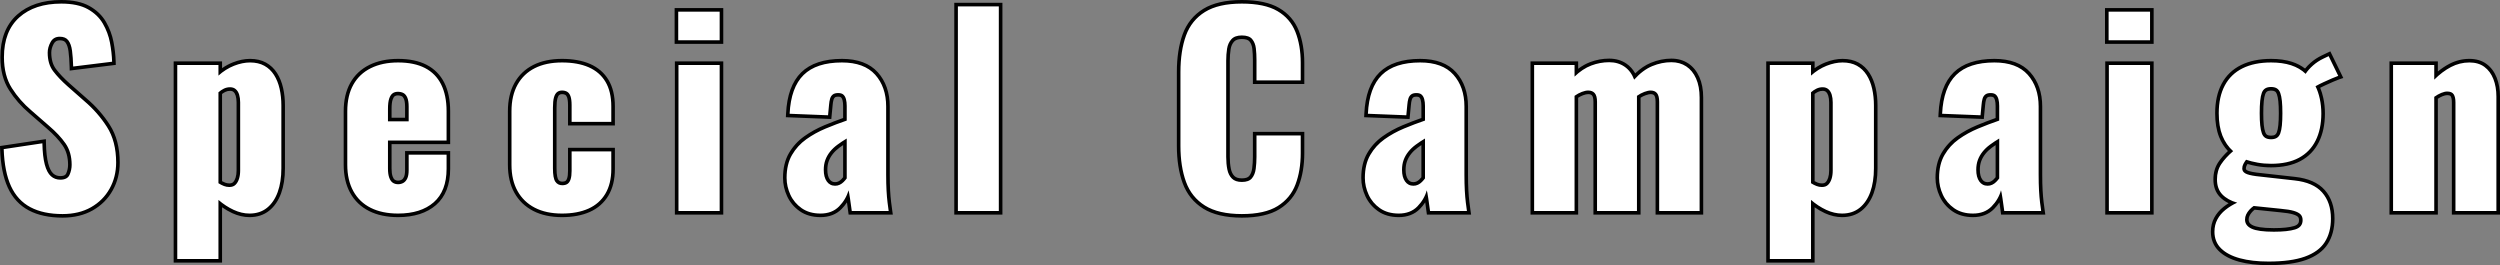<svg xmlns="http://www.w3.org/2000/svg" width="692.719" height="73.47" viewBox="0 0 692.719 73.47">
  <rect x="0" y="0" width="692.719" height="73.47" fill="#808080" stroke="none"/>
  <g id="Special_Campaign" data-name="Special Campaign" transform="translate(-1.911 -4.88)">
    <g id="パス_7472" data-name="パス 7472" transform="translate(0 63.35)" fill="#fff">
      <path d="M 630.49 14.5 C 627.427 14.5 624.722 14.188 622.449 13.573 C 620.136 12.946 618.308 11.985 617.015 10.717 C 615.685 9.412 615.01 7.737 615.01 5.74 C 615.01 4.403 615.301 3.181 615.874 2.109 C 616.44 1.051 617.237 0.104 618.241 -0.705 C 618.932 -1.261 619.695 -1.768 620.519 -2.22 C 619.204 -2.736 618.13 -3.424 617.318 -4.275 C 616.251 -5.393 615.71 -6.898 615.71 -8.75 C 615.71 -10.476 616.139 -11.994 616.984 -13.262 C 617.718 -14.363 618.714 -15.484 619.948 -16.601 C 618.787 -17.744 617.88 -19.124 617.25 -20.71 C 616.553 -22.465 616.2 -24.611 616.2 -27.09 C 616.2 -30.192 616.785 -32.862 617.939 -35.025 C 619.104 -37.209 620.838 -38.883 623.093 -39.998 C 625.323 -41.101 628.047 -41.66 631.19 -41.66 C 633.333 -41.66 635.245 -41.393 636.874 -40.866 C 638.327 -40.396 639.609 -39.689 640.693 -38.763 C 641.179 -39.424 641.778 -40.071 642.478 -40.694 C 643.349 -41.468 644.354 -42.13 645.464 -42.661 L 646.935 -43.361 L 647.382 -43.574 L 647.599 -43.129 L 650.259 -37.669 L 650.509 -37.156 L 649.968 -36.976 C 649.565 -36.841 648.99 -36.611 648.26 -36.292 C 647.52 -35.968 646.734 -35.616 645.923 -35.245 C 645.288 -34.955 644.698 -34.662 644.163 -34.371 C 644.595 -33.417 644.94 -32.347 645.189 -31.185 C 645.475 -29.85 645.62 -28.449 645.62 -27.02 C 645.62 -24.062 645.072 -21.467 643.992 -19.306 C 642.9 -17.122 641.262 -15.435 639.126 -14.294 C 637.008 -13.163 634.339 -12.59 631.19 -12.59 C 629.86 -12.59 628.582 -12.699 627.391 -12.913 C 626.344 -13.101 625.358 -13.34 624.453 -13.622 C 624.273 -13.361 624.111 -13.092 623.967 -12.821 C 623.794 -12.495 623.71 -12.147 623.71 -11.76 C 623.71 -11.523 623.771 -11.171 624.302 -10.862 C 624.645 -10.662 625.413 -10.377 627.121 -10.156 L 637.756 -8.967 C 641.319 -8.582 643.993 -7.407 645.704 -5.477 C 647.413 -3.548 648.28 -0.999 648.28 2.1 C 648.28 4.752 647.676 7.034 646.485 8.881 C 645.286 10.741 643.341 12.162 640.703 13.106 C 638.118 14.031 634.682 14.5 630.49 14.5 Z M 626.498 -0.883 C 626.127 -0.609 625.795 -0.307 625.51 0.016 C 625.193 0.375 624.936 0.76 624.747 1.159 C 624.57 1.533 624.48 1.944 624.48 2.38 C 624.48 3.295 624.98 3.971 626.01 4.446 C 627.151 4.973 629.153 5.24 631.96 5.24 C 634.465 5.24 636.406 5.035 637.729 4.632 C 638.896 4.276 639.44 3.605 639.44 2.52 C 639.44 1.994 639.301 1.591 639.016 1.288 C 638.706 0.958 638.156 0.674 637.383 0.444 C 636.555 0.198 635.352 0.004 633.806 -0.132 L 633.802 -0.132 L 633.799 -0.133 L 626.498 -0.883 Z M 631.19 -33.87 C 630.633 -33.87 630.179 -33.765 629.841 -33.558 C 629.516 -33.36 629.274 -33.041 629.103 -32.584 C 628.909 -32.068 628.766 -31.356 628.678 -30.47 C 628.586 -29.559 628.54 -28.421 628.54 -27.09 C 628.54 -25.806 628.586 -24.704 628.677 -23.816 C 628.766 -22.951 628.91 -22.237 629.105 -21.694 C 629.277 -21.217 629.518 -20.889 629.841 -20.692 C 630.179 -20.485 630.633 -20.38 631.19 -20.38 C 631.747 -20.38 632.201 -20.485 632.539 -20.692 C 632.864 -20.89 633.106 -21.209 633.277 -21.666 C 633.471 -22.183 633.614 -22.894 633.702 -23.78 C 633.794 -24.692 633.84 -25.806 633.84 -27.09 C 633.84 -28.42 633.794 -29.545 633.703 -30.434 C 633.614 -31.299 633.47 -32.013 633.275 -32.556 C 633.103 -33.033 632.862 -33.361 632.539 -33.558 C 632.201 -33.765 631.747 -33.87 631.19 -33.87 Z M 504.22 13.8 L 503.72 13.8 L 492.31 13.8 L 491.81 13.8 L 491.81 13.3 L 491.81 -40.46 L 491.81 -40.96 L 492.31 -40.96 L 503.72 -40.96 L 504.22 -40.96 L 504.22 -40.46 L 504.22 -38.593 C 505.375 -39.501 506.601 -40.212 507.877 -40.715 C 509.468 -41.342 511.014 -41.66 512.47 -41.66 C 514.088 -41.66 515.5 -41.333 516.667 -40.688 C 517.832 -40.043 518.799 -39.127 519.541 -37.964 C 520.269 -36.824 520.81 -35.487 521.148 -33.99 C 521.481 -32.514 521.65 -30.923 521.65 -29.26 L 521.65 -11.83 C 521.65 -9.264 521.298 -6.992 520.605 -5.08 C 519.9 -3.134 518.846 -1.588 517.473 -0.485 C 516.082 0.633 514.351 1.2 512.33 1.2 C 510.817 1.2 509.275 0.843 507.746 0.139 C 506.537 -0.417 505.355 -1.143 504.22 -2.025 L 504.22 13.3 L 504.22 13.8 Z M 504.22 -7.979 C 504.623 -7.738 505.02 -7.543 505.403 -7.397 C 505.834 -7.233 506.28 -7.15 506.73 -7.15 C 507.344 -7.15 507.801 -7.308 508.126 -7.634 C 508.487 -7.994 508.763 -8.478 508.947 -9.073 C 509.142 -9.699 509.24 -10.414 509.24 -11.2 L 509.24 -30.1 C 509.24 -30.841 509.153 -31.512 508.981 -32.093 C 508.822 -32.629 508.565 -33.058 508.218 -33.366 C 507.89 -33.658 507.472 -33.8 506.94 -33.8 C 506.411 -33.8 505.907 -33.687 505.441 -33.464 C 505.012 -33.259 504.602 -32.993 504.22 -32.672 L 504.22 -7.979 Z M 62.94 13.8 L 62.44 13.8 L 51.03 13.8 L 50.53 13.8 L 50.53 13.3 L 50.53 -40.46 L 50.53 -40.96 L 51.03 -40.96 L 62.44 -40.96 L 62.94 -40.96 L 62.94 -40.46 L 62.94 -38.593 C 64.095 -39.501 65.321 -40.212 66.597 -40.715 C 68.188 -41.342 69.734 -41.66 71.19 -41.66 C 72.808 -41.66 74.221 -41.333 75.387 -40.688 C 76.552 -40.043 77.519 -39.127 78.261 -37.964 C 78.989 -36.824 79.53 -35.487 79.868 -33.99 C 80.201 -32.514 80.37 -30.923 80.37 -29.26 L 80.37 -11.83 C 80.37 -9.264 80.018 -6.992 79.325 -5.08 C 78.62 -3.134 77.566 -1.588 76.193 -0.485 C 74.802 0.633 73.071 1.2 71.05 1.2 C 69.537 1.2 67.995 0.843 66.466 0.139 C 65.257 -0.417 64.075 -1.143 62.94 -2.025 L 62.94 13.3 L 62.94 13.8 Z M 62.94 -7.979 C 63.343 -7.738 63.74 -7.543 64.123 -7.397 C 64.554 -7.233 65 -7.15 65.45 -7.15 C 66.064 -7.15 66.521 -7.308 66.846 -7.634 C 67.207 -7.994 67.483 -8.478 67.667 -9.073 C 67.862 -9.699 67.96 -10.414 67.96 -11.2 L 67.96 -30.1 C 67.96 -30.841 67.873 -31.512 67.701 -32.093 C 67.542 -32.629 67.285 -33.058 66.938 -33.366 C 66.61 -33.658 66.192 -33.8 65.66 -33.8 C 65.131 -33.8 64.627 -33.687 64.161 -33.464 C 63.732 -33.259 63.323 -32.993 62.94 -32.672 L 62.94 -7.979 Z M 346.01 1.34 C 341.641 1.34 338.125 0.525 335.56 -1.081 C 332.978 -2.698 331.131 -4.997 330.07 -7.914 C 329.028 -10.779 328.5 -14.193 328.5 -18.06 L 328.5 -38.5 C 328.5 -42.46 329.028 -45.921 330.07 -48.786 C 331.131 -51.704 332.979 -53.992 335.563 -55.586 C 338.128 -57.168 341.643 -57.97 346.01 -57.97 C 350.28 -57.97 353.674 -57.252 356.097 -55.837 C 358.542 -54.409 360.297 -52.382 361.315 -49.814 C 362.314 -47.293 362.82 -44.358 362.82 -41.09 L 362.82 -36.19 L 362.82 -35.69 L 362.32 -35.69 L 350.07 -35.69 L 349.57 -35.69 L 349.57 -36.19 L 349.57 -41.86 C 349.57 -42.957 349.512 -44.021 349.398 -45.024 C 349.293 -45.947 348.989 -46.719 348.495 -47.316 C 348.037 -47.869 347.201 -48.15 346.01 -48.15 C 344.857 -48.15 344.005 -47.852 343.477 -47.266 C 342.916 -46.642 342.556 -45.846 342.409 -44.898 C 342.25 -43.879 342.17 -42.786 342.17 -41.65 L 342.17 -14.98 C 342.17 -13.759 342.273 -12.626 342.475 -11.613 C 342.665 -10.666 343.043 -9.905 343.599 -9.349 C 344.128 -8.819 344.94 -8.55 346.01 -8.55 C 347.154 -8.55 347.967 -8.831 348.425 -9.384 C 348.921 -9.984 349.237 -10.781 349.364 -11.755 C 349.501 -12.802 349.57 -13.887 349.57 -14.98 L 349.57 -20.93 L 349.57 -21.43 L 350.07 -21.43 L 362.32 -21.43 L 362.82 -21.43 L 362.82 -20.93 L 362.82 -16.03 C 362.82 -12.765 362.326 -9.797 361.353 -7.209 C 360.361 -4.572 358.621 -2.463 356.18 -0.941 C 353.753 0.573 350.332 1.34 346.01 1.34 Z M 19.25 1.34 C 15.638 1.34 12.568 0.685 10.126 -0.608 C 7.658 -1.915 5.77 -3.96 4.516 -6.686 C 3.28 -9.371 2.582 -12.886 2.44 -17.133 L 2.425 -17.578 L 2.866 -17.644 L 13.576 -19.254 L 14.139 -19.339 L 14.15 -18.77 C 14.196 -16.395 14.414 -14.456 14.798 -13.008 C 15.168 -11.617 15.683 -10.615 16.33 -10.031 C 16.964 -9.458 17.713 -9.18 18.62 -9.18 C 19.721 -9.18 20.407 -9.518 20.719 -10.214 C 21.084 -11.032 21.27 -11.905 21.27 -12.81 C 21.27 -15.028 20.735 -16.922 19.68 -18.439 C 18.589 -20.007 17.087 -21.612 15.215 -23.21 L 15.213 -23.211 L 15.212 -23.213 L 10.313 -27.481 C 8.14 -29.325 6.283 -31.446 4.793 -33.787 C 3.278 -36.167 2.51 -39.143 2.51 -42.63 C 2.51 -47.563 4.003 -51.397 6.947 -54.028 C 9.875 -56.644 13.896 -57.97 18.9 -57.97 C 22.005 -57.97 24.548 -57.431 26.458 -56.367 C 28.373 -55.3 29.85 -53.883 30.848 -52.155 C 31.828 -50.457 32.507 -48.638 32.866 -46.748 C 33.22 -44.887 33.423 -43.082 33.47 -41.384 L 33.482 -40.929 L 33.031 -40.874 L 22.251 -39.544 L 21.705 -39.476 L 21.69 -40.026 C 21.644 -41.681 21.54 -43.136 21.379 -44.35 C 21.228 -45.493 20.919 -46.379 20.462 -46.983 C 20.045 -47.533 19.396 -47.8 18.48 -47.8 C 17.502 -47.8 16.809 -47.404 16.364 -46.59 C 15.87 -45.689 15.62 -44.78 15.62 -43.89 C 15.62 -41.911 16.092 -40.281 17.024 -39.046 C 18.003 -37.749 19.311 -36.372 20.912 -34.954 L 25.597 -30.829 C 28.095 -28.707 30.235 -26.268 31.956 -23.58 C 33.704 -20.85 34.59 -17.439 34.59 -13.44 C 34.59 -10.706 33.956 -8.186 32.706 -5.951 C 31.454 -3.71 29.659 -1.915 27.372 -0.615 C 25.09 0.682 22.357 1.34 19.25 1.34 Z M 548.59 1.2 C 546.442 1.2 544.602 0.675 543.123 -0.36 C 541.656 -1.387 540.54 -2.715 539.806 -4.305 C 539.079 -5.881 538.71 -7.518 538.71 -9.17 C 538.71 -11.768 539.239 -13.995 540.283 -15.791 C 541.317 -17.572 542.696 -19.084 544.379 -20.287 C 546.036 -21.47 547.882 -22.489 549.868 -23.317 C 551.713 -24.086 553.563 -24.791 555.37 -25.417 L 555.37 -29.12 C 555.37 -29.774 555.305 -30.356 555.176 -30.849 C 555.061 -31.289 554.874 -31.633 554.62 -31.869 C 554.39 -32.082 554.01 -32.19 553.49 -32.19 C 552.956 -32.19 552.555 -32.086 552.297 -31.88 C 552.028 -31.664 551.843 -31.369 551.731 -30.978 C 551.601 -30.522 551.512 -30.002 551.469 -29.432 L 551.468 -29.427 L 551.468 -29.423 L 551.188 -26.483 L 551.143 -26.012 L 550.67 -26.03 L 540.03 -26.45 L 539.526 -26.47 L 539.551 -26.974 C 539.669 -29.439 540.065 -31.617 540.726 -33.446 C 541.396 -35.3 542.358 -36.849 543.585 -38.052 C 544.813 -39.256 546.365 -40.17 548.198 -40.769 C 550.008 -41.36 552.142 -41.66 554.54 -41.66 C 558.776 -41.66 561.998 -40.462 564.117 -38.099 C 566.223 -35.752 567.29 -32.683 567.29 -28.98 L 567.29 -10.08 C 567.29 -8.417 567.325 -6.943 567.394 -5.698 C 567.463 -4.456 567.556 -3.36 567.671 -2.442 C 567.787 -1.516 567.892 -0.719 567.985 -0.071 L 568.067 0.5 L 567.49 0.5 L 557.27 0.5 L 556.831 0.5 L 556.774 0.065 C 556.635 -1.004 556.47 -2.179 556.285 -3.427 C 556.259 -3.604 556.234 -3.766 556.211 -3.915 C 555.694 -2.825 554.984 -1.818 554.092 -0.91 C 552.717 0.49 550.866 1.2 548.59 1.2 Z M 555.37 -19.194 C 554.736 -18.792 554.135 -18.383 553.576 -17.972 C 552.822 -17.417 552.17 -16.8 551.64 -16.138 C 551.116 -15.483 550.707 -14.764 550.424 -14.001 C 550.143 -13.244 550 -12.372 550 -11.41 C 550 -10.168 550.252 -9.182 550.748 -8.478 C 551.213 -7.82 551.835 -7.5 552.65 -7.5 C 553.04 -7.5 553.404 -7.578 553.732 -7.732 C 554.074 -7.893 554.392 -8.119 554.676 -8.404 C 554.939 -8.666 555.172 -8.932 555.37 -9.194 L 555.37 -19.194 Z M 389.48 1.2 C 387.332 1.2 385.492 0.675 384.013 -0.36 C 382.546 -1.387 381.43 -2.715 380.696 -4.305 C 379.969 -5.881 379.6 -7.518 379.6 -9.17 C 379.6 -11.768 380.129 -13.995 381.173 -15.791 C 382.207 -17.572 383.586 -19.084 385.269 -20.287 C 386.926 -21.47 388.772 -22.489 390.758 -23.317 C 392.603 -24.086 394.453 -24.791 396.26 -25.417 L 396.26 -29.12 C 396.26 -29.774 396.195 -30.356 396.066 -30.849 C 395.951 -31.289 395.764 -31.633 395.51 -31.869 C 395.28 -32.082 394.9 -32.19 394.38 -32.19 C 393.846 -32.19 393.445 -32.086 393.187 -31.88 C 392.918 -31.664 392.733 -31.369 392.621 -30.978 C 392.491 -30.522 392.402 -30.002 392.359 -29.432 L 392.358 -29.427 L 392.358 -29.423 L 392.078 -26.483 L 392.033 -26.012 L 391.56 -26.03 L 380.92 -26.45 L 380.416 -26.47 L 380.441 -26.974 C 380.559 -29.439 380.955 -31.617 381.616 -33.446 C 382.286 -35.3 383.248 -36.849 384.475 -38.052 C 385.703 -39.256 387.255 -40.17 389.088 -40.769 C 390.898 -41.36 393.032 -41.66 395.43 -41.66 C 399.666 -41.66 402.888 -40.462 405.007 -38.099 C 407.113 -35.752 408.18 -32.683 408.18 -28.98 L 408.18 -10.08 C 408.18 -8.417 408.215 -6.943 408.284 -5.698 C 408.353 -4.456 408.446 -3.36 408.561 -2.442 C 408.677 -1.516 408.782 -0.719 408.875 -0.071 L 408.957 0.5 L 408.38 0.5 L 398.16 0.5 L 397.721 0.5 L 397.664 0.065 C 397.525 -1.004 397.36 -2.179 397.175 -3.427 C 397.149 -3.604 397.124 -3.766 397.101 -3.915 C 396.583 -2.825 395.874 -1.818 394.982 -0.91 C 393.607 0.49 391.756 1.2 389.48 1.2 Z M 396.26 -19.194 C 395.626 -18.792 395.025 -18.383 394.466 -17.972 C 393.712 -17.417 393.06 -16.8 392.53 -16.138 C 392.006 -15.483 391.597 -14.764 391.314 -14.001 C 391.033 -13.244 390.89 -12.372 390.89 -11.41 C 390.89 -10.168 391.142 -9.182 391.638 -8.478 C 392.103 -7.82 392.725 -7.5 393.54 -7.5 C 393.93 -7.5 394.294 -7.578 394.622 -7.732 C 394.964 -7.893 395.282 -8.119 395.566 -8.404 C 395.829 -8.667 396.062 -8.932 396.26 -9.194 L 396.26 -19.194 Z M 229.25 1.2 C 227.102 1.2 225.262 0.675 223.783 -0.36 C 222.316 -1.387 221.2 -2.715 220.466 -4.305 C 219.739 -5.881 219.37 -7.518 219.37 -9.17 C 219.37 -11.768 219.899 -13.995 220.943 -15.791 C 221.977 -17.572 223.356 -19.084 225.039 -20.287 C 226.696 -21.47 228.542 -22.489 230.528 -23.317 C 232.373 -24.086 234.223 -24.791 236.03 -25.417 L 236.03 -29.12 C 236.03 -29.774 235.965 -30.356 235.836 -30.849 C 235.721 -31.289 235.534 -31.632 235.28 -31.869 C 235.05 -32.082 234.67 -32.19 234.15 -32.19 C 233.616 -32.19 233.215 -32.086 232.957 -31.88 C 232.688 -31.664 232.503 -31.369 232.391 -30.978 C 232.261 -30.522 232.172 -30.002 232.129 -29.432 L 232.128 -29.427 L 232.128 -29.423 L 231.848 -26.483 L 231.803 -26.012 L 231.33 -26.03 L 220.69 -26.45 L 220.186 -26.47 L 220.211 -26.974 C 220.329 -29.439 220.725 -31.617 221.386 -33.446 C 222.056 -35.3 223.018 -36.849 224.245 -38.052 C 225.473 -39.256 227.025 -40.17 228.858 -40.769 C 230.668 -41.36 232.802 -41.66 235.2 -41.66 C 239.436 -41.66 242.658 -40.462 244.777 -38.099 C 246.883 -35.752 247.95 -32.683 247.95 -28.98 L 247.95 -10.08 C 247.95 -8.417 247.985 -6.943 248.054 -5.698 C 248.123 -4.456 248.216 -3.36 248.331 -2.442 C 248.447 -1.516 248.552 -0.719 248.645 -0.071 L 248.727 0.5 L 248.15 0.5 L 237.93 0.5 L 237.491 0.5 L 237.434 0.065 C 237.295 -0.999 237.131 -2.174 236.945 -3.427 C 236.919 -3.604 236.894 -3.766 236.871 -3.915 C 236.354 -2.825 235.644 -1.818 234.752 -0.91 C 233.377 0.49 231.526 1.2 229.25 1.2 Z M 236.03 -19.194 C 235.396 -18.793 234.795 -18.383 234.236 -17.972 C 233.482 -17.417 232.83 -16.8 232.3 -16.138 C 231.776 -15.483 231.367 -14.764 231.084 -14.001 C 230.803 -13.244 230.66 -12.372 230.66 -11.41 C 230.66 -10.168 230.912 -9.182 231.408 -8.478 C 231.873 -7.82 232.495 -7.5 233.31 -7.5 C 233.7 -7.5 234.064 -7.578 234.392 -7.732 C 234.735 -7.894 235.052 -8.119 235.336 -8.404 C 235.599 -8.667 235.832 -8.932 236.03 -9.194 L 236.03 -19.194 Z M 157.64 1.2 C 154.633 1.2 152.024 0.64 149.885 -0.466 C 147.73 -1.58 146.047 -3.202 144.883 -5.286 C 143.727 -7.359 143.14 -9.89 143.14 -12.81 L 143.14 -27.65 C 143.14 -30.616 143.727 -33.171 144.883 -35.244 C 146.048 -37.33 147.732 -38.94 149.889 -40.031 C 152.027 -41.112 154.635 -41.66 157.64 -41.66 C 160.589 -41.66 163.141 -41.198 165.225 -40.288 C 167.343 -39.363 168.986 -37.941 170.109 -36.061 C 171.225 -34.195 171.79 -31.812 171.79 -28.98 L 171.79 -24.71 L 171.79 -24.21 L 171.29 -24.21 L 160.3 -24.21 L 159.8 -24.21 L 159.8 -24.71 L 159.8 -29.33 C 159.8 -30.34 159.704 -31.119 159.515 -31.646 C 159.346 -32.113 159.113 -32.438 158.821 -32.609 C 158.505 -32.795 158.107 -32.89 157.64 -32.89 C 157.194 -32.89 156.839 -32.778 156.555 -32.547 C 156.266 -32.312 156.04 -31.903 155.882 -31.332 C 155.708 -30.702 155.62 -29.793 155.62 -28.63 L 155.62 -11.83 C 155.62 -9.701 155.935 -8.79 156.199 -8.401 C 156.551 -7.882 157.031 -7.64 157.71 -7.64 C 158.211 -7.64 158.61 -7.74 158.897 -7.937 C 159.175 -8.128 159.393 -8.465 159.544 -8.937 C 159.714 -9.469 159.8 -10.206 159.8 -11.13 L 159.8 -16.52 L 159.8 -17.02 L 160.3 -17.02 L 171.29 -17.02 L 171.79 -17.02 L 171.79 -16.52 L 171.79 -11.62 C 171.79 -8.835 171.213 -6.453 170.075 -4.539 C 168.93 -2.614 167.276 -1.157 165.16 -0.209 C 163.074 0.726 160.544 1.2 157.64 1.2 Z M 112.21 1.2 C 109.205 1.2 106.587 0.652 104.426 -0.428 C 102.244 -1.519 100.547 -3.143 99.382 -5.253 C 98.226 -7.349 97.64 -9.891 97.64 -12.81 L 97.64 -27.65 C 97.64 -30.616 98.227 -33.171 99.383 -35.244 C 100.548 -37.331 102.258 -38.942 104.463 -40.033 C 106.646 -41.113 109.253 -41.66 112.21 -41.66 C 115.263 -41.66 117.849 -41.123 119.895 -40.064 C 121.965 -38.993 123.545 -37.388 124.592 -35.294 C 125.626 -33.226 126.15 -30.655 126.15 -27.65 L 126.15 -19.53 L 126.15 -19.03 L 125.65 -19.03 L 109.91 -19.03 L 109.91 -11.76 C 109.91 -10.796 110.018 -10.004 110.231 -9.408 C 110.426 -8.861 110.691 -8.474 111.017 -8.256 C 111.357 -8.03 111.747 -7.92 112.21 -7.92 C 112.685 -7.92 113.095 -8.024 113.465 -8.238 C 113.819 -8.443 114.096 -8.77 114.31 -9.238 C 114.536 -9.73 114.65 -10.437 114.65 -11.34 L 114.65 -15.61 L 114.65 -16.11 L 115.15 -16.11 L 125.65 -16.11 L 126.15 -16.11 L 126.15 -15.61 L 126.15 -11.69 C 126.15 -7.452 124.891 -4.204 122.409 -2.038 C 119.946 0.11 116.515 1.2 112.21 1.2 Z M 109.91 -25.35 L 114.65 -25.35 L 114.65 -28.91 C 114.65 -29.911 114.534 -30.693 114.305 -31.235 C 114.095 -31.73 113.819 -32.07 113.482 -32.248 C 113.113 -32.442 112.662 -32.54 112.14 -32.54 C 111.682 -32.54 111.306 -32.433 110.993 -32.212 C 110.686 -31.995 110.43 -31.594 110.233 -31.022 C 110.019 -30.401 109.91 -29.479 109.91 -28.28 L 109.91 -25.35 Z M 694.13 0.5 L 693.63 0.5 L 682.29 0.5 L 681.79 0.5 L 681.79 3.204345603080583e-06 L 681.79 -30.1 C 681.79 -30.979 681.651 -31.642 681.378 -32.072 C 681.148 -32.434 680.69 -32.61 679.98 -32.61 C 679.581 -32.61 679.091 -32.493 678.524 -32.262 C 678 -32.048 677.458 -31.752 676.91 -31.379 L 676.91 3.204345603080583e-06 L 676.91 0.5 L 676.41 0.5 L 665 0.5 L 664.5 0.5 L 664.5 3.204345603080583e-06 L 664.5 -40.46 L 664.5 -40.96 L 665 -40.96 L 676.41 -40.96 L 676.91 -40.96 L 676.91 -40.46 L 676.91 -37.566 C 678.175 -38.711 679.491 -39.643 680.834 -40.343 C 682.508 -41.217 684.294 -41.66 686.14 -41.66 C 687.922 -41.66 689.424 -41.215 690.604 -40.336 C 691.771 -39.467 692.663 -38.263 693.255 -36.758 C 693.836 -35.283 694.13 -33.584 694.13 -31.71 L 694.13 3.204345603080583e-06 L 694.13 0.5 Z M 598.16 0.5 L 597.66 0.5 L 586.25 0.5 L 585.75 0.5 L 585.75 3.204345603080583e-06 L 585.75 -40.46 L 585.75 -40.96 L 586.25 -40.96 L 597.66 -40.96 L 598.16 -40.96 L 598.16 -40.46 L 598.16 3.204345603080583e-06 L 598.16 0.5 Z M 473.35 0.5 L 472.85 0.5 L 461.65 0.5 L 461.15 0.5 L 461.15 3.204345603080583e-06 L 461.15 -30.24 C 461.15 -31.237 460.987 -31.944 460.666 -32.34 C 460.367 -32.71 459.91 -32.89 459.27 -32.89 C 458.864 -32.89 458.334 -32.771 457.692 -32.536 C 457.112 -32.323 456.54 -32.028 455.99 -31.658 L 455.99 -31.43 L 455.99 3.204345603080583e-06 L 455.99 0.5 L 455.49 0.5 L 444.43 0.5 L 443.93 0.5 L 443.93 3.204345603080583e-06 L 443.93 -30.24 C 443.93 -31.232 443.759 -31.935 443.42 -32.33 C 443.097 -32.707 442.626 -32.89 441.98 -32.89 C 441.53 -32.89 440.989 -32.771 440.372 -32.537 C 439.811 -32.325 439.249 -32.029 438.7 -31.659 L 438.7 3.204345603080583e-06 L 438.7 0.5 L 438.2 0.5 L 427 0.5 L 426.5 0.5 L 426.5 3.204345603080583e-06 L 426.5 -40.46 L 426.5 -40.96 L 427 -40.96 L 438.2 -40.96 L 438.7 -40.96 L 438.7 -40.46 L 438.7 -38.371 C 439.981 -39.463 441.316 -40.274 442.679 -40.788 C 444.338 -41.413 446.057 -41.73 447.79 -41.73 C 449.519 -41.73 451.039 -41.288 452.308 -40.417 C 453.388 -39.676 454.25 -38.631 454.878 -37.304 C 456.354 -38.829 457.917 -39.939 459.534 -40.607 C 461.337 -41.352 463.179 -41.73 465.01 -41.73 C 466.689 -41.73 468.171 -41.314 469.415 -40.492 C 470.658 -39.672 471.637 -38.47 472.327 -36.918 C 473.006 -35.39 473.35 -33.544 473.35 -31.43 L 473.35 3.204345603080583e-06 L 473.35 0.5 Z M 279.17 0.5 L 278.67 0.5 L 267.33 0.5 L 266.83 0.5 L 266.83 3.204345603080583e-06 L 266.83 -56.7 L 266.83 -57.2 L 267.33 -57.2 L 278.67 -57.2 L 279.17 -57.2 L 279.17 -56.7 L 279.17 3.204345603080583e-06 L 279.17 0.5 Z M 201.82 0.5 L 201.32 0.5 L 189.91 0.5 L 189.41 0.5 L 189.41 3.204345603080583e-06 L 189.41 -40.46 L 189.41 -40.96 L 189.91 -40.96 L 201.32 -40.96 L 201.82 -40.96 L 201.82 -40.46 L 201.82 3.204345603080583e-06 L 201.82 0.5 Z M 598.16 -46.82 L 597.66 -46.82 L 586.18 -46.82 L 585.68 -46.82 L 585.68 -47.32 L 585.68 -55.23 L 585.68 -55.73 L 586.18 -55.73 L 597.66 -55.73 L 598.16 -55.73 L 598.16 -55.23 L 598.16 -47.32 L 598.16 -46.82 Z M 201.82 -46.82 L 201.32 -46.82 L 189.84 -46.82 L 189.34 -46.82 L 189.34 -47.32 L 189.34 -55.23 L 189.34 -55.73 L 189.84 -55.73 L 201.32 -55.73 L 201.82 -55.73 L 201.82 -55.23 L 201.82 -47.32 L 201.82 -46.82 Z" stroke="none"/>
      <path d="M 630.49 14 C 634.643 14 637.992 13.545 640.535 12.635 C 643.078 11.725 644.922 10.383 646.065 8.61 C 647.208 6.837 647.78 4.667 647.78 2.1 C 647.78 -0.887 646.963 -3.302 645.33 -5.145 C 643.697 -6.988 641.153 -8.097 637.7 -8.47 L 627.06 -9.66 C 625.613 -9.847 624.61 -10.103 624.05 -10.43 C 623.49 -10.757 623.21 -11.2 623.21 -11.76 C 623.21 -12.227 623.315 -12.658 623.525 -13.055 C 623.735 -13.452 623.98 -13.837 624.26 -14.21 C 625.24 -13.883 626.313 -13.615 627.48 -13.405 C 628.647 -13.195 629.883 -13.09 631.19 -13.09 C 634.27 -13.09 636.837 -13.638 638.89 -14.735 C 640.943 -15.832 642.495 -17.43 643.545 -19.53 C 644.595 -21.63 645.12 -24.127 645.12 -27.02 C 645.12 -28.42 644.98 -29.773 644.7 -31.08 C 644.42 -32.387 644.023 -33.553 643.51 -34.58 C 644.163 -34.953 644.898 -35.327 645.715 -35.7 C 646.532 -36.073 647.313 -36.423 648.06 -36.75 C 648.807 -37.077 649.39 -37.31 649.81 -37.45 L 647.15 -42.91 L 645.68 -42.21 C 644.607 -41.697 643.65 -41.067 642.81 -40.32 C 641.97 -39.573 641.293 -38.803 640.78 -38.01 C 639.66 -39.083 638.307 -39.877 636.72 -40.39 C 635.133 -40.903 633.29 -41.16 631.19 -41.16 C 628.11 -41.16 625.485 -40.623 623.315 -39.55 C 621.145 -38.477 619.5 -36.89 618.38 -34.79 C 617.26 -32.69 616.7 -30.123 616.7 -27.09 C 616.7 -24.663 617.038 -22.598 617.715 -20.895 C 618.392 -19.192 619.383 -17.757 620.69 -16.59 C 619.29 -15.377 618.193 -14.175 617.4 -12.985 C 616.607 -11.795 616.21 -10.383 616.21 -8.75 C 616.21 -7.023 616.7 -5.647 617.68 -4.62 C 618.66 -3.593 620.037 -2.823 621.81 -2.31 C 620.597 -1.75 619.512 -1.085 618.555 -0.315 C 617.598 0.455 616.852 1.342 616.315 2.345 C 615.778 3.348 615.51 4.48 615.51 5.74 C 615.51 7.607 616.128 9.147 617.365 10.36 C 618.602 11.573 620.34 12.483 622.58 13.09 C 624.82 13.697 627.457 14 630.49 14 M 626.36 -1.4 L 633.85 -0.63 C 635.437 -0.49 636.662 -0.292 637.525 -0.035 C 638.388 0.222 639.007 0.548 639.38 0.945 C 639.753 1.342 639.94 1.867 639.94 2.52 C 639.94 3.827 639.252 4.69 637.875 5.11 C 636.498 5.53 634.527 5.74 631.96 5.74 C 629.067 5.74 627.013 5.46 625.8 4.9 C 624.587 4.34 623.98 3.5 623.98 2.38 C 623.98 1.867 624.085 1.388 624.295 0.945 C 624.505 0.502 624.785 0.082 625.135 -0.315 C 625.485 -0.712 625.893 -1.073 626.36 -1.4 M 631.19 -34.37 C 631.843 -34.37 632.38 -34.242 632.8 -33.985 C 633.22 -33.728 633.535 -33.308 633.745 -32.725 C 633.955 -32.142 634.107 -31.395 634.2 -30.485 C 634.293 -29.575 634.34 -28.443 634.34 -27.09 C 634.34 -25.783 634.293 -24.663 634.2 -23.73 C 634.107 -22.797 633.955 -22.05 633.745 -21.49 C 633.535 -20.93 633.22 -20.522 632.8 -20.265 C 632.38 -20.008 631.843 -19.88 631.19 -19.88 C 630.537 -19.88 630 -20.008 629.58 -20.265 C 629.16 -20.522 628.845 -20.942 628.635 -21.525 C 628.425 -22.108 628.273 -22.855 628.18 -23.765 C 628.087 -24.675 628.04 -25.783 628.04 -27.09 C 628.04 -28.443 628.087 -29.587 628.18 -30.52 C 628.273 -31.453 628.425 -32.2 628.635 -32.76 C 628.845 -33.32 629.16 -33.728 629.58 -33.985 C 630 -34.242 630.537 -34.37 631.19 -34.37 M 503.72 13.3 L 503.72 -3.08 C 505.073 -1.913 506.485 -0.992 507.955 -0.315 C 509.425 0.362 510.883 0.7 512.33 0.7 C 514.243 0.7 515.853 0.175 517.16 -0.875 C 518.467 -1.925 519.458 -3.383 520.135 -5.25 C 520.812 -7.117 521.15 -9.31 521.15 -11.83 L 521.15 -29.26 C 521.15 -30.893 520.987 -32.433 520.66 -33.88 C 520.333 -35.327 519.82 -36.598 519.12 -37.695 C 518.42 -38.792 517.522 -39.643 516.425 -40.25 C 515.328 -40.857 514.01 -41.16 512.47 -41.16 C 511.07 -41.16 509.6 -40.857 508.06 -40.25 C 506.52 -39.643 505.073 -38.733 503.72 -37.52 L 503.72 -40.46 L 492.31 -40.46 L 492.31 13.3 L 503.72 13.3 M 506.94 -34.3 C 507.593 -34.3 508.13 -34.113 508.55 -33.74 C 508.97 -33.367 509.273 -32.865 509.46 -32.235 C 509.647 -31.605 509.74 -30.893 509.74 -30.1 L 509.74 -11.2 C 509.74 -10.36 509.635 -9.602 509.425 -8.925 C 509.215 -8.248 508.9 -7.7 508.48 -7.28 C 508.06 -6.86 507.477 -6.65 506.73 -6.65 C 506.217 -6.65 505.715 -6.743 505.225 -6.93 C 504.735 -7.117 504.233 -7.373 503.72 -7.7 L 503.72 -32.9 C 504.187 -33.32 504.688 -33.658 505.225 -33.915 C 505.762 -34.172 506.333 -34.3 506.94 -34.3 M 62.44 13.3 L 62.44 -3.08 C 63.793 -1.913 65.205 -0.992 66.675 -0.315 C 68.145 0.362 69.603 0.7 71.05 0.7 C 72.963 0.7 74.573 0.175 75.88 -0.875 C 77.187 -1.925 78.178 -3.383 78.855 -5.25 C 79.532 -7.117 79.87 -9.31 79.87 -11.83 L 79.87 -29.26 C 79.87 -30.893 79.707 -32.433 79.38 -33.88 C 79.053 -35.327 78.54 -36.598 77.84 -37.695 C 77.14 -38.792 76.242 -39.643 75.145 -40.25 C 74.048 -40.857 72.73 -41.16 71.19 -41.16 C 69.79 -41.16 68.32 -40.857 66.78 -40.25 C 65.24 -39.643 63.793 -38.733 62.44 -37.52 L 62.44 -40.46 L 51.03 -40.46 L 51.03 13.3 L 62.44 13.3 M 65.66 -34.3 C 66.313 -34.3 66.85 -34.113 67.27 -33.74 C 67.69 -33.367 67.993 -32.865 68.18 -32.235 C 68.367 -31.605 68.46 -30.893 68.46 -30.1 L 68.46 -11.2 C 68.46 -10.36 68.355 -9.602 68.145 -8.925 C 67.935 -8.248 67.62 -7.7 67.2 -7.28 C 66.78 -6.86 66.197 -6.65 65.45 -6.65 C 64.937 -6.65 64.435 -6.743 63.945 -6.93 C 63.455 -7.117 62.953 -7.373 62.44 -7.7 L 62.44 -32.9 C 62.907 -33.32 63.408 -33.658 63.945 -33.915 C 64.482 -34.172 65.053 -34.3 65.66 -34.3 M 346.01 0.84 C 350.257 0.84 353.558 0.105 355.915 -1.365 C 358.272 -2.835 359.928 -4.842 360.885 -7.385 C 361.842 -9.928 362.32 -12.81 362.32 -16.03 L 362.32 -20.93 L 350.07 -20.93 L 350.07 -14.98 C 350.07 -13.86 350 -12.763 349.86 -11.69 C 349.72 -10.617 349.37 -9.742 348.81 -9.065 C 348.25 -8.388 347.317 -8.05 346.01 -8.05 C 344.797 -8.05 343.875 -8.365 343.245 -8.995 C 342.615 -9.625 342.195 -10.465 341.985 -11.515 C 341.775 -12.565 341.67 -13.72 341.67 -14.98 L 341.67 -41.65 C 341.67 -42.817 341.752 -43.925 341.915 -44.975 C 342.078 -46.025 342.475 -46.9 343.105 -47.6 C 343.735 -48.3 344.703 -48.65 346.01 -48.65 C 347.363 -48.65 348.32 -48.312 348.88 -47.635 C 349.44 -46.958 349.778 -46.107 349.895 -45.08 C 350.012 -44.053 350.07 -42.98 350.07 -41.86 L 350.07 -36.19 L 362.32 -36.19 L 362.32 -41.09 C 362.32 -44.31 361.83 -47.157 360.85 -49.63 C 359.87 -52.103 358.202 -54.028 355.845 -55.405 C 353.488 -56.782 350.21 -57.47 346.01 -57.47 C 341.717 -57.47 338.322 -56.7 335.825 -55.16 C 333.328 -53.62 331.567 -51.438 330.54 -48.615 C 329.513 -45.792 329 -42.42 329 -38.5 L 329 -18.06 C 329 -14.233 329.513 -10.908 330.54 -8.085 C 331.567 -5.262 333.328 -3.068 335.825 -1.505 C 338.322 0.058 341.717 0.84 346.01 0.84 M 19.25 0.84 C 22.283 0.84 24.908 0.21 27.125 -1.05 C 29.342 -2.31 31.057 -4.025 32.27 -6.195 C 33.483 -8.365 34.09 -10.78 34.09 -13.44 C 34.09 -17.36 33.238 -20.65 31.535 -23.31 C 29.832 -25.97 27.743 -28.35 25.27 -30.45 L 20.58 -34.58 C 18.947 -36.027 17.628 -37.415 16.625 -38.745 C 15.622 -40.075 15.12 -41.79 15.12 -43.89 C 15.12 -44.87 15.388 -45.85 15.925 -46.83 C 16.462 -47.81 17.313 -48.3 18.48 -48.3 C 19.553 -48.3 20.347 -47.962 20.86 -47.285 C 21.373 -46.608 21.712 -45.652 21.875 -44.415 C 22.038 -43.178 22.143 -41.72 22.19 -40.04 L 32.97 -41.37 C 32.923 -43.05 32.725 -44.812 32.375 -46.655 C 32.025 -48.498 31.372 -50.248 30.415 -51.905 C 29.458 -53.562 28.058 -54.903 26.215 -55.93 C 24.372 -56.957 21.933 -57.47 18.9 -57.47 C 14 -57.47 10.127 -56.198 7.28 -53.655 C 4.433 -51.112 3.01 -47.437 3.01 -42.63 C 3.01 -39.223 3.745 -36.365 5.215 -34.055 C 6.685 -31.745 8.493 -29.68 10.64 -27.86 L 15.54 -23.59 C 17.453 -21.957 18.97 -20.335 20.09 -18.725 C 21.21 -17.115 21.77 -15.143 21.77 -12.81 C 21.77 -11.83 21.572 -10.897 21.175 -10.01 C 20.778 -9.123 19.927 -8.68 18.62 -8.68 C 17.593 -8.68 16.718 -9.007 15.995 -9.66 C 15.272 -10.313 14.712 -11.387 14.315 -12.88 C 13.918 -14.373 13.697 -16.333 13.65 -18.76 L 2.94 -17.15 C 3.08 -12.95 3.757 -9.532 4.97 -6.895 C 6.183 -4.258 7.98 -2.31 10.36 -1.05 C 12.74 0.21 15.703 0.84 19.25 0.84 M 548.59 0.7 C 550.737 0.7 552.452 0.047 553.735 -1.26 C 555.018 -2.567 555.893 -4.06 556.36 -5.74 C 556.453 -5.507 556.593 -4.76 556.78 -3.5 C 556.967 -2.24 557.13 -1.073 557.27 3.204345603080583e-06 L 567.49 3.204345603080583e-06 C 567.397 -0.653 567.292 -1.447 567.175 -2.38 C 567.058 -3.313 566.965 -4.41 566.895 -5.67 C 566.825 -6.93 566.79 -8.4 566.79 -10.08 L 566.79 -28.98 C 566.79 -32.573 565.775 -35.502 563.745 -37.765 C 561.715 -40.028 558.647 -41.16 554.54 -41.16 C 549.827 -41.16 546.292 -40.005 543.935 -37.695 C 541.578 -35.385 540.283 -31.803 540.05 -26.95 L 550.69 -26.53 L 550.97 -29.47 C 551.017 -30.077 551.11 -30.625 551.25 -31.115 C 551.39 -31.605 551.635 -31.99 551.985 -32.27 C 552.335 -32.55 552.837 -32.69 553.49 -32.69 C 554.143 -32.69 554.633 -32.538 554.96 -32.235 C 555.287 -31.932 555.52 -31.512 555.66 -30.975 C 555.8 -30.438 555.87 -29.82 555.87 -29.12 L 555.87 -25.06 C 553.957 -24.407 552.02 -23.672 550.06 -22.855 C 548.1 -22.038 546.303 -21.047 544.67 -19.88 C 543.037 -18.713 541.718 -17.267 540.715 -15.54 C 539.712 -13.813 539.21 -11.69 539.21 -9.17 C 539.21 -7.583 539.56 -6.032 540.26 -4.515 C 540.96 -2.998 542.01 -1.75 543.41 -0.77 C 544.81 0.21 546.537 0.7 548.59 0.7 M 555.87 -20.09 L 555.87 -9.03 C 555.637 -8.703 555.357 -8.377 555.03 -8.05 C 554.703 -7.723 554.342 -7.467 553.945 -7.28 C 553.548 -7.093 553.117 -7 552.65 -7 C 551.67 -7 550.9 -7.397 550.34 -8.19 C 549.78 -8.983 549.5 -10.057 549.5 -11.41 C 549.5 -12.437 549.652 -13.358 549.955 -14.175 C 550.258 -14.992 550.69 -15.75 551.25 -16.45 C 551.81 -17.15 552.487 -17.792 553.28 -18.375 C 554.073 -18.958 554.937 -19.53 555.87 -20.09 M 389.48 0.7 C 391.627 0.7 393.342 0.047 394.625 -1.26 C 395.908 -2.567 396.783 -4.06 397.25 -5.74 C 397.343 -5.507 397.483 -4.76 397.67 -3.5 C 397.857 -2.24 398.02 -1.073 398.16 3.204345603080583e-06 L 408.38 3.204345603080583e-06 C 408.287 -0.653 408.182 -1.447 408.065 -2.38 C 407.948 -3.313 407.855 -4.41 407.785 -5.67 C 407.715 -6.93 407.68 -8.4 407.68 -10.08 L 407.68 -28.98 C 407.68 -32.573 406.665 -35.502 404.635 -37.765 C 402.605 -40.028 399.537 -41.16 395.43 -41.16 C 390.717 -41.16 387.182 -40.005 384.825 -37.695 C 382.468 -35.385 381.173 -31.803 380.94 -26.95 L 391.58 -26.53 L 391.86 -29.47 C 391.907 -30.077 392 -30.625 392.14 -31.115 C 392.28 -31.605 392.525 -31.99 392.875 -32.27 C 393.225 -32.55 393.727 -32.69 394.38 -32.69 C 395.033 -32.69 395.523 -32.538 395.85 -32.235 C 396.177 -31.932 396.41 -31.512 396.55 -30.975 C 396.69 -30.438 396.76 -29.82 396.76 -29.12 L 396.76 -25.06 C 394.847 -24.407 392.91 -23.672 390.95 -22.855 C 388.99 -22.038 387.193 -21.047 385.56 -19.88 C 383.927 -18.713 382.608 -17.267 381.605 -15.54 C 380.602 -13.813 380.1 -11.69 380.1 -9.17 C 380.1 -7.583 380.45 -6.032 381.15 -4.515 C 381.85 -2.998 382.9 -1.75 384.3 -0.77 C 385.7 0.21 387.427 0.7 389.48 0.7 M 396.76 -20.09 L 396.76 -9.03 C 396.527 -8.703 396.247 -8.377 395.92 -8.05 C 395.593 -7.723 395.232 -7.467 394.835 -7.28 C 394.438 -7.093 394.007 -7 393.54 -7 C 392.56 -7 391.79 -7.397 391.23 -8.19 C 390.67 -8.983 390.39 -10.057 390.39 -11.41 C 390.39 -12.437 390.542 -13.358 390.845 -14.175 C 391.148 -14.992 391.58 -15.75 392.14 -16.45 C 392.7 -17.15 393.377 -17.792 394.17 -18.375 C 394.963 -18.958 395.827 -19.53 396.76 -20.09 M 229.25 0.7 C 231.397 0.7 233.112 0.047 234.395 -1.26 C 235.678 -2.567 236.553 -4.06 237.02 -5.74 C 237.113 -5.507 237.253 -4.76 237.44 -3.5 C 237.627 -2.24 237.79 -1.073 237.93 3.204345603080583e-06 L 248.15 3.204345603080583e-06 C 248.057 -0.653 247.952 -1.447 247.835 -2.38 C 247.718 -3.313 247.625 -4.41 247.555 -5.67 C 247.485 -6.93 247.45 -8.4 247.45 -10.08 L 247.45 -28.98 C 247.45 -32.573 246.435 -35.502 244.405 -37.765 C 242.375 -40.028 239.307 -41.16 235.2 -41.16 C 230.487 -41.16 226.952 -40.005 224.595 -37.695 C 222.238 -35.385 220.943 -31.803 220.71 -26.95 L 231.35 -26.53 L 231.63 -29.47 C 231.677 -30.077 231.77 -30.625 231.91 -31.115 C 232.05 -31.605 232.295 -31.99 232.645 -32.27 C 232.995 -32.55 233.497 -32.69 234.15 -32.69 C 234.803 -32.69 235.293 -32.538 235.62 -32.235 C 235.947 -31.932 236.18 -31.512 236.32 -30.975 C 236.46 -30.438 236.53 -29.82 236.53 -29.12 L 236.53 -25.06 C 234.617 -24.407 232.68 -23.672 230.72 -22.855 C 228.76 -22.038 226.963 -21.047 225.33 -19.88 C 223.697 -18.713 222.378 -17.267 221.375 -15.54 C 220.372 -13.813 219.87 -11.69 219.87 -9.17 C 219.87 -7.583 220.22 -6.032 220.92 -4.515 C 221.62 -2.998 222.67 -1.75 224.07 -0.77 C 225.47 0.21 227.197 0.7 229.25 0.7 M 236.53 -20.09 L 236.53 -9.03 C 236.297 -8.703 236.017 -8.377 235.69 -8.05 C 235.363 -7.723 235.002 -7.467 234.605 -7.28 C 234.208 -7.093 233.777 -7 233.31 -7 C 232.33 -7 231.56 -7.397 231 -8.19 C 230.44 -8.983 230.16 -10.057 230.16 -11.41 C 230.16 -12.437 230.312 -13.358 230.615 -14.175 C 230.918 -14.992 231.35 -15.75 231.91 -16.45 C 232.47 -17.15 233.147 -17.792 233.94 -18.375 C 234.733 -18.958 235.597 -19.53 236.53 -20.09 M 157.64 0.7 C 160.487 0.7 162.925 0.245 164.955 -0.665 C 166.985 -1.575 168.548 -2.952 169.645 -4.795 C 170.742 -6.638 171.29 -8.913 171.29 -11.62 L 171.29 -16.52 L 160.3 -16.52 L 160.3 -11.13 C 160.3 -10.15 160.207 -9.368 160.02 -8.785 C 159.833 -8.202 159.553 -7.782 159.18 -7.525 C 158.807 -7.268 158.317 -7.14 157.71 -7.14 C 156.87 -7.14 156.228 -7.467 155.785 -8.12 C 155.342 -8.773 155.12 -10.01 155.12 -11.83 L 155.12 -28.63 C 155.12 -29.843 155.213 -30.788 155.4 -31.465 C 155.587 -32.142 155.867 -32.632 156.24 -32.935 C 156.613 -33.238 157.08 -33.39 157.64 -33.39 C 158.2 -33.39 158.678 -33.273 159.075 -33.04 C 159.472 -32.807 159.775 -32.398 159.985 -31.815 C 160.195 -31.232 160.3 -30.403 160.3 -29.33 L 160.3 -24.71 L 171.29 -24.71 L 171.29 -28.98 C 171.29 -31.733 170.753 -34.008 169.68 -35.805 C 168.607 -37.602 167.055 -38.943 165.025 -39.83 C 162.995 -40.717 160.533 -41.16 157.64 -41.16 C 154.7 -41.16 152.192 -40.635 150.115 -39.585 C 148.038 -38.535 146.44 -37.007 145.32 -35 C 144.2 -32.993 143.64 -30.543 143.64 -27.65 L 143.64 -12.81 C 143.64 -9.963 144.2 -7.537 145.32 -5.53 C 146.44 -3.523 148.038 -1.983 150.115 -0.91 C 152.192 0.163 154.7 0.7 157.64 0.7 M 112.21 0.7 C 116.41 0.7 119.7 -0.338 122.08 -2.415 C 124.46 -4.492 125.65 -7.583 125.65 -11.69 L 125.65 -15.61 L 115.15 -15.61 L 115.15 -11.34 C 115.15 -10.36 115.022 -9.59 114.765 -9.03 C 114.508 -8.47 114.158 -8.062 113.715 -7.805 C 113.272 -7.548 112.77 -7.42 112.21 -7.42 C 111.65 -7.42 111.16 -7.56 110.74 -7.84 C 110.32 -8.12 109.993 -8.587 109.76 -9.24 C 109.527 -9.893 109.41 -10.733 109.41 -11.76 L 109.41 -19.53 L 125.65 -19.53 L 125.65 -27.65 C 125.65 -30.59 125.148 -33.063 124.145 -35.07 C 123.142 -37.077 121.648 -38.593 119.665 -39.62 C 117.682 -40.647 115.197 -41.16 112.21 -41.16 C 109.317 -41.16 106.808 -40.635 104.685 -39.585 C 102.562 -38.535 100.94 -37.007 99.82 -35 C 98.7 -32.993 98.14 -30.543 98.14 -27.65 L 98.14 -12.81 C 98.14 -9.963 98.7 -7.525 99.82 -5.495 C 100.94 -3.465 102.55 -1.925 104.65 -0.875 C 106.75 0.175 109.27 0.7 112.21 0.7 M 112.14 -33.04 C 112.747 -33.04 113.272 -32.923 113.715 -32.69 C 114.158 -32.457 114.508 -32.037 114.765 -31.43 C 115.022 -30.823 115.15 -29.983 115.15 -28.91 L 115.15 -24.85 L 109.41 -24.85 L 109.41 -28.28 C 109.41 -29.54 109.527 -30.508 109.76 -31.185 C 109.993 -31.862 110.308 -32.34 110.705 -32.62 C 111.102 -32.9 111.58 -33.04 112.14 -33.04 M 693.63 3.204345603080583e-06 L 693.63 -31.71 C 693.63 -33.53 693.35 -35.152 692.79 -36.575 C 692.23 -37.998 691.402 -39.118 690.305 -39.935 C 689.208 -40.752 687.82 -41.16 686.14 -41.16 C 684.367 -41.16 682.675 -40.74 681.065 -39.9 C 679.455 -39.06 677.903 -37.893 676.41 -36.4 L 676.41 -40.46 L 665 -40.46 L 665 3.204345603080583e-06 L 676.41 3.204345603080583e-06 L 676.41 -31.64 C 677.063 -32.107 677.705 -32.468 678.335 -32.725 C 678.965 -32.982 679.513 -33.11 679.98 -33.11 C 680.867 -33.11 681.473 -32.853 681.8 -32.34 C 682.127 -31.827 682.29 -31.08 682.29 -30.1 L 682.29 3.204345603080583e-06 L 693.63 3.204345603080583e-06 M 597.66 3.204345603080583e-06 L 597.66 -40.46 L 586.25 -40.46 L 586.25 3.204345603080583e-06 L 597.66 3.204345603080583e-06 M 472.85 3.204345603080583e-06 L 472.85 -31.43 C 472.85 -33.483 472.523 -35.245 471.87 -36.715 C 471.217 -38.185 470.307 -39.305 469.14 -40.075 C 467.973 -40.845 466.597 -41.23 465.01 -41.23 C 463.237 -41.23 461.475 -40.868 459.725 -40.145 C 457.975 -39.422 456.307 -38.173 454.72 -36.4 C 454.113 -37.987 453.215 -39.188 452.025 -40.005 C 450.835 -40.822 449.423 -41.23 447.79 -41.23 C 446.11 -41.23 444.465 -40.927 442.855 -40.32 C 441.245 -39.713 439.693 -38.687 438.2 -37.24 L 438.2 -40.46 L 427 -40.46 L 427 3.204345603080583e-06 L 438.2 3.204345603080583e-06 L 438.2 -31.92 C 438.853 -32.387 439.518 -32.748 440.195 -33.005 C 440.872 -33.262 441.467 -33.39 441.98 -33.39 C 442.773 -33.39 443.38 -33.145 443.8 -32.655 C 444.22 -32.165 444.43 -31.36 444.43 -30.24 L 444.43 3.204345603080583e-06 L 455.49 3.204345603080583e-06 L 455.49 -31.43 C 455.49 -31.523 455.49 -31.605 455.49 -31.675 C 455.49 -31.745 455.49 -31.827 455.49 -31.92 C 456.143 -32.387 456.82 -32.748 457.52 -33.005 C 458.22 -33.262 458.803 -33.39 459.27 -33.39 C 460.063 -33.39 460.658 -33.145 461.055 -32.655 C 461.452 -32.165 461.65 -31.36 461.65 -30.24 L 461.65 3.204345603080583e-06 L 472.85 3.204345603080583e-06 M 278.67 3.204345603080583e-06 L 278.67 -56.7 L 267.33 -56.7 L 267.33 3.204345603080583e-06 L 278.67 3.204345603080583e-06 M 201.32 3.204345603080583e-06 L 201.32 -40.46 L 189.91 -40.46 L 189.91 3.204345603080583e-06 L 201.32 3.204345603080583e-06 M 597.66 -47.32 L 597.66 -55.23 L 586.18 -55.23 L 586.18 -47.32 L 597.66 -47.32 M 201.32 -47.32 L 201.32 -55.23 L 189.84 -55.23 L 189.84 -47.32 L 201.32 -47.32 M 630.49 15 C 627.383 15 624.633 14.682 622.319 14.055 C 619.922 13.406 618.019 12.403 616.665 11.074 C 615.235 9.671 614.51 7.876 614.51 5.74 C 614.51 4.32 614.821 3.019 615.433 1.873 C 616.031 0.755 616.871 -0.243 617.928 -1.094 C 618.396 -1.471 618.896 -1.826 619.424 -2.157 C 618.447 -2.641 617.621 -3.233 616.957 -3.93 C 615.798 -5.144 615.21 -6.766 615.21 -8.75 C 615.21 -10.577 615.667 -12.188 616.568 -13.54 C 617.247 -14.559 618.141 -15.592 619.232 -16.62 C 618.195 -17.735 617.374 -19.044 616.786 -20.526 C 616.065 -22.339 615.7 -24.548 615.7 -27.09 C 615.7 -30.275 616.305 -33.024 617.498 -35.261 C 618.713 -37.539 620.521 -39.284 622.872 -40.446 C 625.17 -41.583 627.969 -42.16 631.19 -42.16 C 633.385 -42.16 635.349 -41.885 637.028 -41.341 C 638.367 -40.908 639.568 -40.282 640.611 -39.474 C 641.052 -40.019 641.566 -40.552 642.146 -41.067 C 643.052 -41.873 644.096 -42.561 645.249 -43.112 L 647.615 -44.239 L 651.209 -36.862 L 650.126 -36.501 C 649.737 -36.372 649.177 -36.147 648.461 -35.834 C 647.723 -35.511 646.939 -35.16 646.131 -34.791 C 645.662 -34.576 645.219 -34.361 644.805 -34.146 C 645.166 -33.272 645.458 -32.315 645.678 -31.289 C 645.971 -29.92 646.12 -28.484 646.12 -27.02 C 646.12 -23.984 645.555 -21.313 644.439 -19.083 C 643.3 -16.804 641.591 -15.044 639.361 -13.853 C 637.171 -12.683 634.422 -12.09 631.19 -12.09 C 629.83 -12.09 628.522 -12.201 627.303 -12.421 C 626.373 -12.588 625.49 -12.794 624.667 -13.035 C 624.575 -12.887 624.488 -12.737 624.409 -12.587 C 624.275 -12.334 624.21 -12.064 624.21 -11.76 C 624.21 -11.654 624.21 -11.494 624.554 -11.294 C 624.802 -11.149 625.473 -10.874 627.18 -10.653 L 637.811 -9.464 C 641.5 -9.065 644.283 -7.835 646.078 -5.808 C 647.871 -3.785 648.78 -1.124 648.78 2.1 C 648.78 4.85 648.149 7.223 646.905 9.152 C 645.646 11.106 643.616 12.595 640.872 13.577 C 638.232 14.521 634.739 15 630.49 15 Z M 626.643 -0.366 C 626.362 -0.144 626.107 0.095 625.885 0.347 C 625.598 0.671 625.368 1.016 625.199 1.373 C 625.052 1.684 624.98 2.013 624.98 2.38 C 624.98 2.864 625.121 3.485 626.219 3.992 C 626.958 4.333 628.554 4.74 631.96 4.74 C 634.416 4.74 636.308 4.543 637.583 4.154 C 638.779 3.789 638.94 3.123 638.94 2.52 C 638.94 2.127 638.846 1.836 638.652 1.63 C 638.481 1.448 638.097 1.178 637.24 0.924 C 636.445 0.687 635.275 0.5 633.762 0.366 L 633.748 0.365 L 626.643 -0.366 Z M 631.19 -33.37 C 630.726 -33.37 630.36 -33.29 630.101 -33.132 C 629.875 -32.994 629.702 -32.757 629.571 -32.409 C 629.393 -31.933 629.259 -31.264 629.175 -30.42 C 629.085 -29.525 629.04 -28.405 629.04 -27.09 C 629.04 -25.823 629.085 -24.738 629.175 -23.867 C 629.259 -23.042 629.394 -22.368 629.576 -21.864 C 629.708 -21.498 629.88 -21.254 630.101 -21.118 C 630.36 -20.96 630.726 -20.88 631.19 -20.88 C 631.654 -20.88 632.02 -20.96 632.279 -21.118 C 632.505 -21.256 632.678 -21.493 632.809 -21.841 C 632.987 -22.318 633.121 -22.987 633.205 -23.829 C 633.295 -24.725 633.34 -25.822 633.34 -27.09 C 633.34 -28.403 633.295 -29.511 633.205 -30.383 C 633.121 -31.208 632.986 -31.882 632.804 -32.386 C 632.672 -32.752 632.5 -32.996 632.279 -33.132 C 632.02 -33.29 631.654 -33.37 631.19 -33.37 Z M 504.72 14.3 L 491.31 14.3 L 491.31 -41.46 L 504.72 -41.46 L 504.72 -39.583 C 505.672 -40.241 506.667 -40.776 507.693 -41.18 C 509.344 -41.83 510.951 -42.16 512.47 -42.16 C 514.174 -42.16 515.667 -41.812 516.909 -41.125 C 518.148 -40.44 519.175 -39.467 519.963 -38.233 C 520.722 -37.044 521.285 -35.654 521.635 -34.1 C 521.977 -32.588 522.15 -30.96 522.15 -29.26 L 522.15 -11.83 C 522.15 -9.205 521.788 -6.877 521.075 -4.909 C 520.338 -2.876 519.232 -1.257 517.786 -0.095 C 516.304 1.096 514.468 1.7 512.33 1.7 C 510.745 1.7 509.132 1.328 507.537 0.593 C 506.578 0.152 505.635 -0.393 504.72 -1.034 L 504.72 14.3 Z M 504.72 -8.268 C 505.014 -8.106 505.302 -7.971 505.581 -7.865 C 505.96 -7.72 506.336 -7.65 506.73 -7.65 C 507.205 -7.65 507.546 -7.76 507.773 -7.987 C 508.075 -8.289 508.31 -8.704 508.47 -9.221 C 508.649 -9.799 508.74 -10.464 508.74 -11.2 L 508.74 -30.1 C 508.74 -30.793 508.66 -31.416 508.501 -31.951 C 508.367 -32.403 508.166 -32.743 507.886 -32.993 C 507.737 -33.125 507.478 -33.3 506.94 -33.3 C 506.48 -33.3 506.06 -33.206 505.656 -33.013 C 505.332 -32.857 505.018 -32.663 504.72 -32.433 L 504.72 -8.268 Z M 63.44 14.3 L 50.03 14.3 L 50.03 -41.46 L 63.44 -41.46 L 63.44 -39.583 C 64.392 -40.241 65.387 -40.776 66.413 -41.18 C 68.064 -41.83 69.671 -42.16 71.19 -42.16 C 72.894 -42.16 74.388 -41.812 75.629 -41.125 C 76.868 -40.44 77.895 -39.467 78.683 -38.233 C 79.442 -37.044 80.005 -35.653 80.355 -34.1 C 80.697 -32.588 80.87 -30.96 80.87 -29.26 L 80.87 -11.83 C 80.87 -9.205 80.508 -6.877 79.795 -4.909 C 79.058 -2.877 77.952 -1.257 76.506 -0.095 C 75.024 1.096 73.188 1.7 71.05 1.7 C 69.465 1.7 67.852 1.328 66.257 0.593 C 65.298 0.152 64.355 -0.393 63.44 -1.034 L 63.44 14.3 Z M 63.44 -8.268 C 63.734 -8.106 64.022 -7.971 64.301 -7.865 C 64.68 -7.72 65.056 -7.65 65.45 -7.65 C 65.925 -7.65 66.266 -7.76 66.493 -7.987 C 66.795 -8.289 67.03 -8.704 67.19 -9.221 C 67.369 -9.799 67.46 -10.464 67.46 -11.2 L 67.46 -30.1 C 67.46 -30.793 67.38 -31.416 67.221 -31.951 C 67.087 -32.403 66.886 -32.743 66.606 -32.993 C 66.457 -33.125 66.198 -33.3 65.66 -33.3 C 65.2 -33.3 64.78 -33.206 64.376 -33.013 C 64.052 -32.858 63.738 -32.663 63.44 -32.433 L 63.44 -8.268 Z M 346.01 1.84 C 341.546 1.84 337.941 1 335.294 -0.657 C 332.616 -2.335 330.7 -4.719 329.6 -7.743 C 328.538 -10.663 328 -14.134 328 -18.06 L 328 -38.5 C 328 -42.518 328.538 -46.037 329.6 -48.957 C 330.701 -51.984 332.619 -54.357 335.3 -56.011 C 337.945 -57.643 341.549 -58.47 346.01 -58.47 C 350.37 -58.47 353.849 -57.729 356.349 -56.268 C 358.893 -54.783 360.72 -52.673 361.78 -49.998 C 362.802 -47.419 363.32 -44.422 363.32 -41.09 L 363.32 -35.19 L 349.07 -35.19 L 349.07 -41.86 C 349.07 -42.938 349.013 -43.983 348.901 -44.967 C 348.806 -45.805 348.547 -46.469 348.11 -46.997 C 347.751 -47.43 347.045 -47.65 346.01 -47.65 C 345.005 -47.65 344.278 -47.408 343.848 -46.931 C 343.346 -46.373 343.037 -45.683 342.903 -44.821 C 342.748 -43.827 342.67 -42.76 342.67 -41.65 L 342.67 -14.98 C 342.67 -13.792 342.769 -12.692 342.966 -11.711 C 343.138 -10.851 343.46 -10.194 343.952 -9.702 C 344.385 -9.269 345.077 -9.05 346.01 -9.05 C 346.998 -9.05 347.681 -9.27 348.04 -9.703 C 348.475 -10.229 348.754 -10.941 348.868 -11.819 C 349.002 -12.845 349.07 -13.908 349.07 -14.98 L 349.07 -21.93 L 363.32 -21.93 L 363.32 -16.03 C 363.32 -12.704 362.816 -9.677 361.821 -7.033 C 360.79 -4.291 358.981 -2.099 356.444 -0.517 C 353.937 1.047 350.427 1.84 346.01 1.84 Z M 19.25 1.84 C 15.555 1.84 12.407 1.165 9.892 -0.166 C 7.325 -1.525 5.363 -3.649 4.062 -6.477 C 2.798 -9.223 2.084 -12.802 1.941 -17.117 L 1.911 -18.007 L 14.628 -19.918 L 14.65 -18.779 C 14.695 -16.444 14.907 -14.546 15.281 -13.137 C 15.626 -11.841 16.091 -10.921 16.665 -10.402 C 17.203 -9.916 17.843 -9.68 18.62 -9.68 C 19.932 -9.68 20.172 -10.216 20.262 -10.418 C 20.599 -11.172 20.77 -11.976 20.77 -12.81 C 20.77 -14.924 20.265 -16.722 19.269 -18.154 C 18.203 -19.686 16.73 -21.259 14.891 -22.829 L 14.883 -22.836 L 9.987 -27.102 C 7.777 -28.978 5.887 -31.136 4.371 -33.518 C 2.804 -35.98 2.01 -39.046 2.01 -42.63 C 2.01 -47.711 3.559 -51.671 6.614 -54.401 C 9.636 -57.101 13.77 -58.47 18.9 -58.47 C 22.091 -58.47 24.716 -57.909 26.702 -56.804 C 28.696 -55.693 30.237 -54.213 31.281 -52.405 C 32.289 -50.659 32.988 -48.787 33.357 -46.842 C 33.716 -44.954 33.922 -43.123 33.97 -41.398 L 33.995 -40.489 L 21.221 -38.913 L 21.19 -40.012 C 21.145 -41.65 21.042 -43.087 20.884 -44.284 C 20.744 -45.341 20.468 -46.147 20.063 -46.681 C 19.862 -46.947 19.478 -47.3 18.48 -47.3 C 17.679 -47.3 17.162 -47.007 16.802 -46.35 C 16.349 -45.523 16.12 -44.696 16.12 -43.89 C 16.12 -42.022 16.558 -40.494 17.423 -39.347 C 18.382 -38.076 19.667 -36.724 21.243 -35.329 L 25.926 -31.205 C 28.46 -29.052 30.63 -26.577 32.377 -23.849 C 34.177 -21.038 35.09 -17.536 35.09 -13.44 C 35.09 -10.619 34.435 -8.018 33.143 -5.707 C 31.845 -3.385 29.986 -1.526 27.619 -0.181 C 25.26 1.16 22.445 1.84 19.25 1.84 Z M 548.59 1.7 C 546.337 1.7 544.401 1.145 542.837 0.049 C 541.296 -1.029 540.124 -2.424 539.352 -4.096 C 538.594 -5.738 538.21 -7.445 538.21 -9.17 C 538.21 -11.857 538.762 -14.169 539.85 -16.042 C 540.921 -17.885 542.347 -19.45 544.089 -20.694 C 545.776 -21.899 547.655 -22.936 549.675 -23.778 C 551.416 -24.503 553.16 -25.173 554.87 -25.772 L 554.87 -29.12 C 554.87 -29.732 554.81 -30.271 554.692 -30.723 C 554.602 -31.07 554.463 -31.332 554.28 -31.502 C 554.149 -31.623 553.869 -31.69 553.49 -31.69 C 553.084 -31.69 552.772 -31.619 552.61 -31.489 C 552.424 -31.341 552.294 -31.128 552.212 -30.84 C 552.091 -30.417 552.008 -29.93 551.967 -29.393 L 551.965 -29.375 L 551.596 -25.493 L 539.003 -25.991 L 539.051 -26.998 C 539.172 -29.513 539.577 -31.74 540.256 -33.616 C 540.952 -35.541 541.954 -37.154 543.235 -38.409 C 545.774 -40.898 549.578 -42.16 554.54 -42.16 C 558.924 -42.16 562.271 -40.906 564.489 -38.433 C 566.68 -35.991 567.79 -32.81 567.79 -28.98 L 567.79 -10.08 C 567.79 -8.426 567.825 -6.961 567.893 -5.725 C 567.962 -4.495 568.054 -3.411 568.167 -2.504 C 568.283 -1.581 568.388 -0.786 568.48 -0.141 L 568.643 1 L 556.392 1 L 556.278 0.129 C 556.176 -0.659 556.059 -1.504 555.931 -2.395 C 555.508 -1.748 555.014 -1.135 554.448 -0.559 C 552.976 0.94 551.005 1.7 548.59 1.7 Z M 554.87 -18.271 C 554.524 -18.038 554.191 -17.804 553.872 -17.569 C 553.153 -17.04 552.533 -16.454 552.031 -15.825 C 551.54 -15.212 551.157 -14.539 550.892 -13.827 C 550.632 -13.126 550.5 -12.313 550.5 -11.41 C 550.5 -10.274 550.721 -9.384 551.157 -8.767 C 551.531 -8.236 551.992 -8 552.65 -8 C 552.971 -8 553.255 -8.06 553.519 -8.185 C 553.813 -8.323 554.076 -8.51 554.323 -8.757 C 554.526 -8.96 554.709 -9.164 554.87 -9.365 L 554.87 -18.271 Z M 389.48 1.7 C 387.227 1.7 385.291 1.145 383.727 0.049 C 382.186 -1.029 381.014 -2.424 380.242 -4.096 C 379.484 -5.738 379.1 -7.445 379.1 -9.17 C 379.1 -11.857 379.652 -14.169 380.74 -16.042 C 381.811 -17.885 383.237 -19.45 384.979 -20.694 C 386.666 -21.899 388.545 -22.936 390.565 -23.778 C 392.306 -24.503 394.05 -25.173 395.76 -25.772 L 395.76 -29.12 C 395.76 -29.732 395.7 -30.271 395.582 -30.723 C 395.492 -31.07 395.353 -31.332 395.17 -31.502 C 395.039 -31.623 394.759 -31.69 394.38 -31.69 C 393.974 -31.69 393.662 -31.619 393.5 -31.489 C 393.314 -31.341 393.184 -31.128 393.102 -30.84 C 392.981 -30.417 392.898 -29.93 392.857 -29.393 L 392.855 -29.375 L 392.486 -25.493 L 379.893 -25.991 L 379.941 -26.998 C 380.062 -29.513 380.467 -31.74 381.146 -33.616 C 381.842 -35.541 382.844 -37.154 384.125 -38.409 C 386.664 -40.898 390.468 -42.16 395.43 -42.16 C 399.814 -42.16 403.161 -40.906 405.379 -38.433 C 407.57 -35.991 408.68 -32.81 408.68 -28.98 L 408.68 -10.08 C 408.68 -8.426 408.715 -6.961 408.783 -5.725 C 408.852 -4.495 408.944 -3.411 409.057 -2.504 C 409.173 -1.581 409.278 -0.786 409.37 -0.141 L 409.533 1 L 397.282 1 L 397.168 0.129 C 397.066 -0.659 396.949 -1.504 396.821 -2.395 C 396.398 -1.748 395.904 -1.135 395.338 -0.559 C 393.866 0.94 391.895 1.7 389.48 1.7 Z M 395.76 -18.271 C 395.414 -18.038 395.081 -17.804 394.762 -17.569 C 394.043 -17.041 393.424 -16.454 392.921 -15.825 C 392.43 -15.212 392.047 -14.54 391.782 -13.827 C 391.522 -13.126 391.39 -12.313 391.39 -11.41 C 391.39 -10.274 391.611 -9.384 392.047 -8.767 C 392.421 -8.236 392.882 -8 393.54 -8 C 393.861 -8 394.145 -8.06 394.409 -8.185 C 394.699 -8.321 394.97 -8.514 395.213 -8.757 C 395.416 -8.96 395.599 -9.164 395.76 -9.365 L 395.76 -18.271 Z M 229.25 1.7 C 226.997 1.7 225.061 1.145 223.497 0.049 C 221.956 -1.029 220.784 -2.424 220.012 -4.096 C 219.254 -5.738 218.87 -7.445 218.87 -9.17 C 218.87 -11.857 219.422 -14.169 220.51 -16.042 C 221.581 -17.885 223.007 -19.45 224.749 -20.694 C 226.436 -21.899 228.315 -22.936 230.335 -23.778 C 232.076 -24.503 233.82 -25.173 235.53 -25.772 L 235.53 -29.12 C 235.53 -29.732 235.47 -30.271 235.352 -30.723 C 235.262 -31.07 235.123 -31.332 234.939 -31.502 C 234.809 -31.623 234.529 -31.69 234.15 -31.69 C 233.744 -31.69 233.432 -31.619 233.27 -31.489 C 233.084 -31.341 232.954 -31.128 232.872 -30.84 C 232.751 -30.417 232.668 -29.93 232.627 -29.393 L 232.625 -29.375 L 232.256 -25.493 L 219.663 -25.991 L 219.711 -26.998 C 219.832 -29.513 220.237 -31.74 220.916 -33.616 C 221.612 -35.541 222.614 -37.154 223.895 -38.409 C 226.434 -40.898 230.238 -42.16 235.2 -42.16 C 239.584 -42.16 242.931 -40.906 245.149 -38.433 C 247.34 -35.991 248.45 -32.81 248.45 -28.98 L 248.45 -10.08 C 248.45 -8.426 248.485 -6.961 248.553 -5.725 C 248.622 -4.495 248.714 -3.411 248.827 -2.504 C 248.943 -1.581 249.048 -0.786 249.14 -0.141 L 249.303 1 L 237.052 1 L 236.938 0.129 C 236.836 -0.656 236.72 -1.502 236.591 -2.395 C 236.168 -1.747 235.674 -1.135 235.108 -0.559 C 233.636 0.94 231.665 1.7 229.25 1.7 Z M 235.53 -18.271 C 235.185 -18.038 234.851 -17.804 234.532 -17.569 C 233.813 -17.041 233.194 -16.454 232.691 -15.825 C 232.2 -15.212 231.817 -14.54 231.552 -13.827 C 231.292 -13.126 231.16 -12.313 231.16 -11.41 C 231.16 -10.274 231.381 -9.384 231.817 -8.767 C 232.191 -8.236 232.652 -8 233.31 -8 C 233.631 -8 233.915 -8.06 234.179 -8.185 C 234.469 -8.321 234.74 -8.514 234.983 -8.757 C 235.186 -8.96 235.369 -9.164 235.53 -9.365 L 235.53 -18.271 Z M 157.64 1.7 C 154.552 1.7 151.866 1.121 149.656 -0.022 C 147.411 -1.182 145.659 -2.871 144.447 -5.043 C 143.248 -7.191 142.64 -9.804 142.64 -12.81 L 142.64 -27.65 C 142.64 -30.702 143.248 -33.339 144.447 -35.487 C 145.66 -37.662 147.416 -39.341 149.664 -40.477 C 151.872 -41.594 154.556 -42.16 157.64 -42.16 C 160.658 -42.16 163.278 -41.684 165.425 -40.746 C 167.641 -39.779 169.361 -38.289 170.538 -36.318 C 171.701 -34.372 172.29 -31.904 172.29 -28.98 L 172.29 -23.71 L 159.3 -23.71 L 159.3 -29.33 C 159.3 -30.516 159.161 -31.152 159.044 -31.476 C 158.916 -31.831 158.756 -32.067 158.568 -32.178 C 158.329 -32.319 158.017 -32.39 157.64 -32.39 C 157.314 -32.39 157.062 -32.314 156.871 -32.159 C 156.667 -31.993 156.491 -31.661 156.364 -31.199 C 156.202 -30.612 156.12 -29.748 156.12 -28.63 L 156.12 -11.83 C 156.12 -9.722 156.429 -8.953 156.613 -8.681 C 156.87 -8.302 157.198 -8.14 157.71 -8.14 C 158.108 -8.14 158.412 -8.21 158.614 -8.349 C 158.798 -8.476 158.951 -8.725 159.068 -9.09 C 159.222 -9.572 159.3 -10.258 159.3 -11.13 L 159.3 -17.52 L 172.29 -17.52 L 172.29 -11.62 C 172.29 -8.744 171.689 -6.275 170.504 -4.284 C 169.306 -2.269 167.576 -0.744 165.364 0.248 C 163.214 1.211 160.615 1.7 157.64 1.7 Z M 112.21 1.7 C 109.127 1.7 106.433 1.135 104.203 0.019 C 101.928 -1.118 100.159 -2.811 98.944 -5.012 C 97.747 -7.182 97.14 -9.806 97.14 -12.81 L 97.14 -27.65 C 97.14 -30.702 97.748 -33.339 98.947 -35.487 C 100.162 -37.665 101.944 -39.345 104.242 -40.481 C 106.494 -41.595 109.175 -42.16 112.21 -42.16 C 115.344 -42.16 118.007 -41.604 120.125 -40.508 C 122.291 -39.387 123.944 -37.708 125.039 -35.517 C 126.108 -33.38 126.65 -30.733 126.65 -27.65 L 126.65 -18.53 L 110.41 -18.53 L 110.41 -11.76 C 110.41 -10.853 110.508 -10.118 110.702 -9.576 C 110.86 -9.133 111.06 -8.829 111.295 -8.672 C 111.549 -8.502 111.849 -8.42 112.21 -8.42 C 112.594 -8.42 112.923 -8.502 113.214 -8.67 C 113.476 -8.822 113.686 -9.076 113.856 -9.447 C 113.99 -9.739 114.15 -10.305 114.15 -11.34 L 114.15 -16.61 L 126.65 -16.61 L 126.65 -11.69 C 126.65 -7.301 125.334 -3.927 122.737 -1.662 C 120.181 0.569 116.639 1.7 112.21 1.7 Z M 110.41 -25.85 L 114.15 -25.85 L 114.15 -28.91 C 114.15 -30.073 113.984 -30.71 113.844 -31.04 C 113.681 -31.426 113.481 -31.683 113.249 -31.805 C 112.953 -31.961 112.58 -32.04 112.14 -32.04 C 111.788 -32.04 111.508 -31.962 111.282 -31.803 C 111.065 -31.65 110.866 -31.324 110.705 -30.859 C 110.509 -30.291 110.41 -29.423 110.41 -28.28 L 110.41 -25.85 Z M 694.63 1 L 681.29 1 L 681.29 -30.1 C 681.29 -31.074 681.109 -31.564 680.956 -31.803 C 680.795 -32.057 680.336 -32.11 679.98 -32.11 C 679.646 -32.11 679.219 -32.005 678.712 -31.799 C 678.29 -31.627 677.853 -31.396 677.41 -31.111 L 677.41 1 L 664 1 L 664 -41.46 L 677.41 -41.46 L 677.41 -38.657 C 678.448 -39.507 679.516 -40.22 680.602 -40.787 C 682.349 -41.698 684.212 -42.16 686.14 -42.16 C 688.032 -42.16 689.634 -41.681 690.902 -40.737 C 692.146 -39.811 693.094 -38.534 693.721 -36.941 C 694.324 -35.407 694.63 -33.647 694.63 -31.71 L 694.63 1 Z M 598.66 1 L 585.25 1 L 585.25 -41.46 L 598.66 -41.46 L 598.66 1 Z M 473.85 1 L 460.65 1 L 460.65 -30.24 C 460.65 -31.394 460.417 -31.854 460.278 -32.026 C 460.151 -32.182 459.909 -32.39 459.27 -32.39 C 459.032 -32.39 458.594 -32.334 457.864 -32.066 C 457.398 -31.895 456.938 -31.668 456.49 -31.387 L 456.49 1 L 443.43 1 L 443.43 -30.24 C 443.43 -31.38 443.186 -31.835 443.041 -32.004 C 442.899 -32.17 442.634 -32.39 441.98 -32.39 C 441.591 -32.39 441.109 -32.282 440.55 -32.07 C 440.099 -31.899 439.646 -31.67 439.2 -31.388 L 439.2 1 L 426 1 L 426 -41.46 L 439.2 -41.46 L 439.2 -39.411 C 440.271 -40.214 441.376 -40.831 442.502 -41.256 C 444.218 -41.902 445.997 -42.23 447.79 -42.23 C 449.621 -42.23 451.237 -41.759 452.591 -40.83 C 453.569 -40.158 454.379 -39.257 455.008 -38.14 C 456.388 -39.466 457.841 -40.448 459.343 -41.069 C 461.206 -41.839 463.113 -42.23 465.01 -42.23 C 466.789 -42.23 468.363 -41.786 469.691 -40.91 C 471.014 -40.036 472.055 -38.762 472.784 -37.121 C 473.491 -35.529 473.85 -33.614 473.85 -31.43 L 473.85 1 Z M 279.67 1 L 266.33 1 L 266.33 -57.7 L 279.67 -57.7 L 279.67 1 Z M 202.32 1 L 188.91 1 L 188.91 -41.46 L 202.32 -41.46 L 202.32 1 Z M 598.66 -46.32 L 585.18 -46.32 L 585.18 -56.23 L 598.66 -56.23 L 598.66 -46.32 Z M 202.32 -46.32 L 188.84 -46.32 L 188.84 -56.23 L 202.32 -56.23 L 202.32 -46.32 Z" stroke="none" fill="#000"/>
    </g>
  </g>
</svg>
